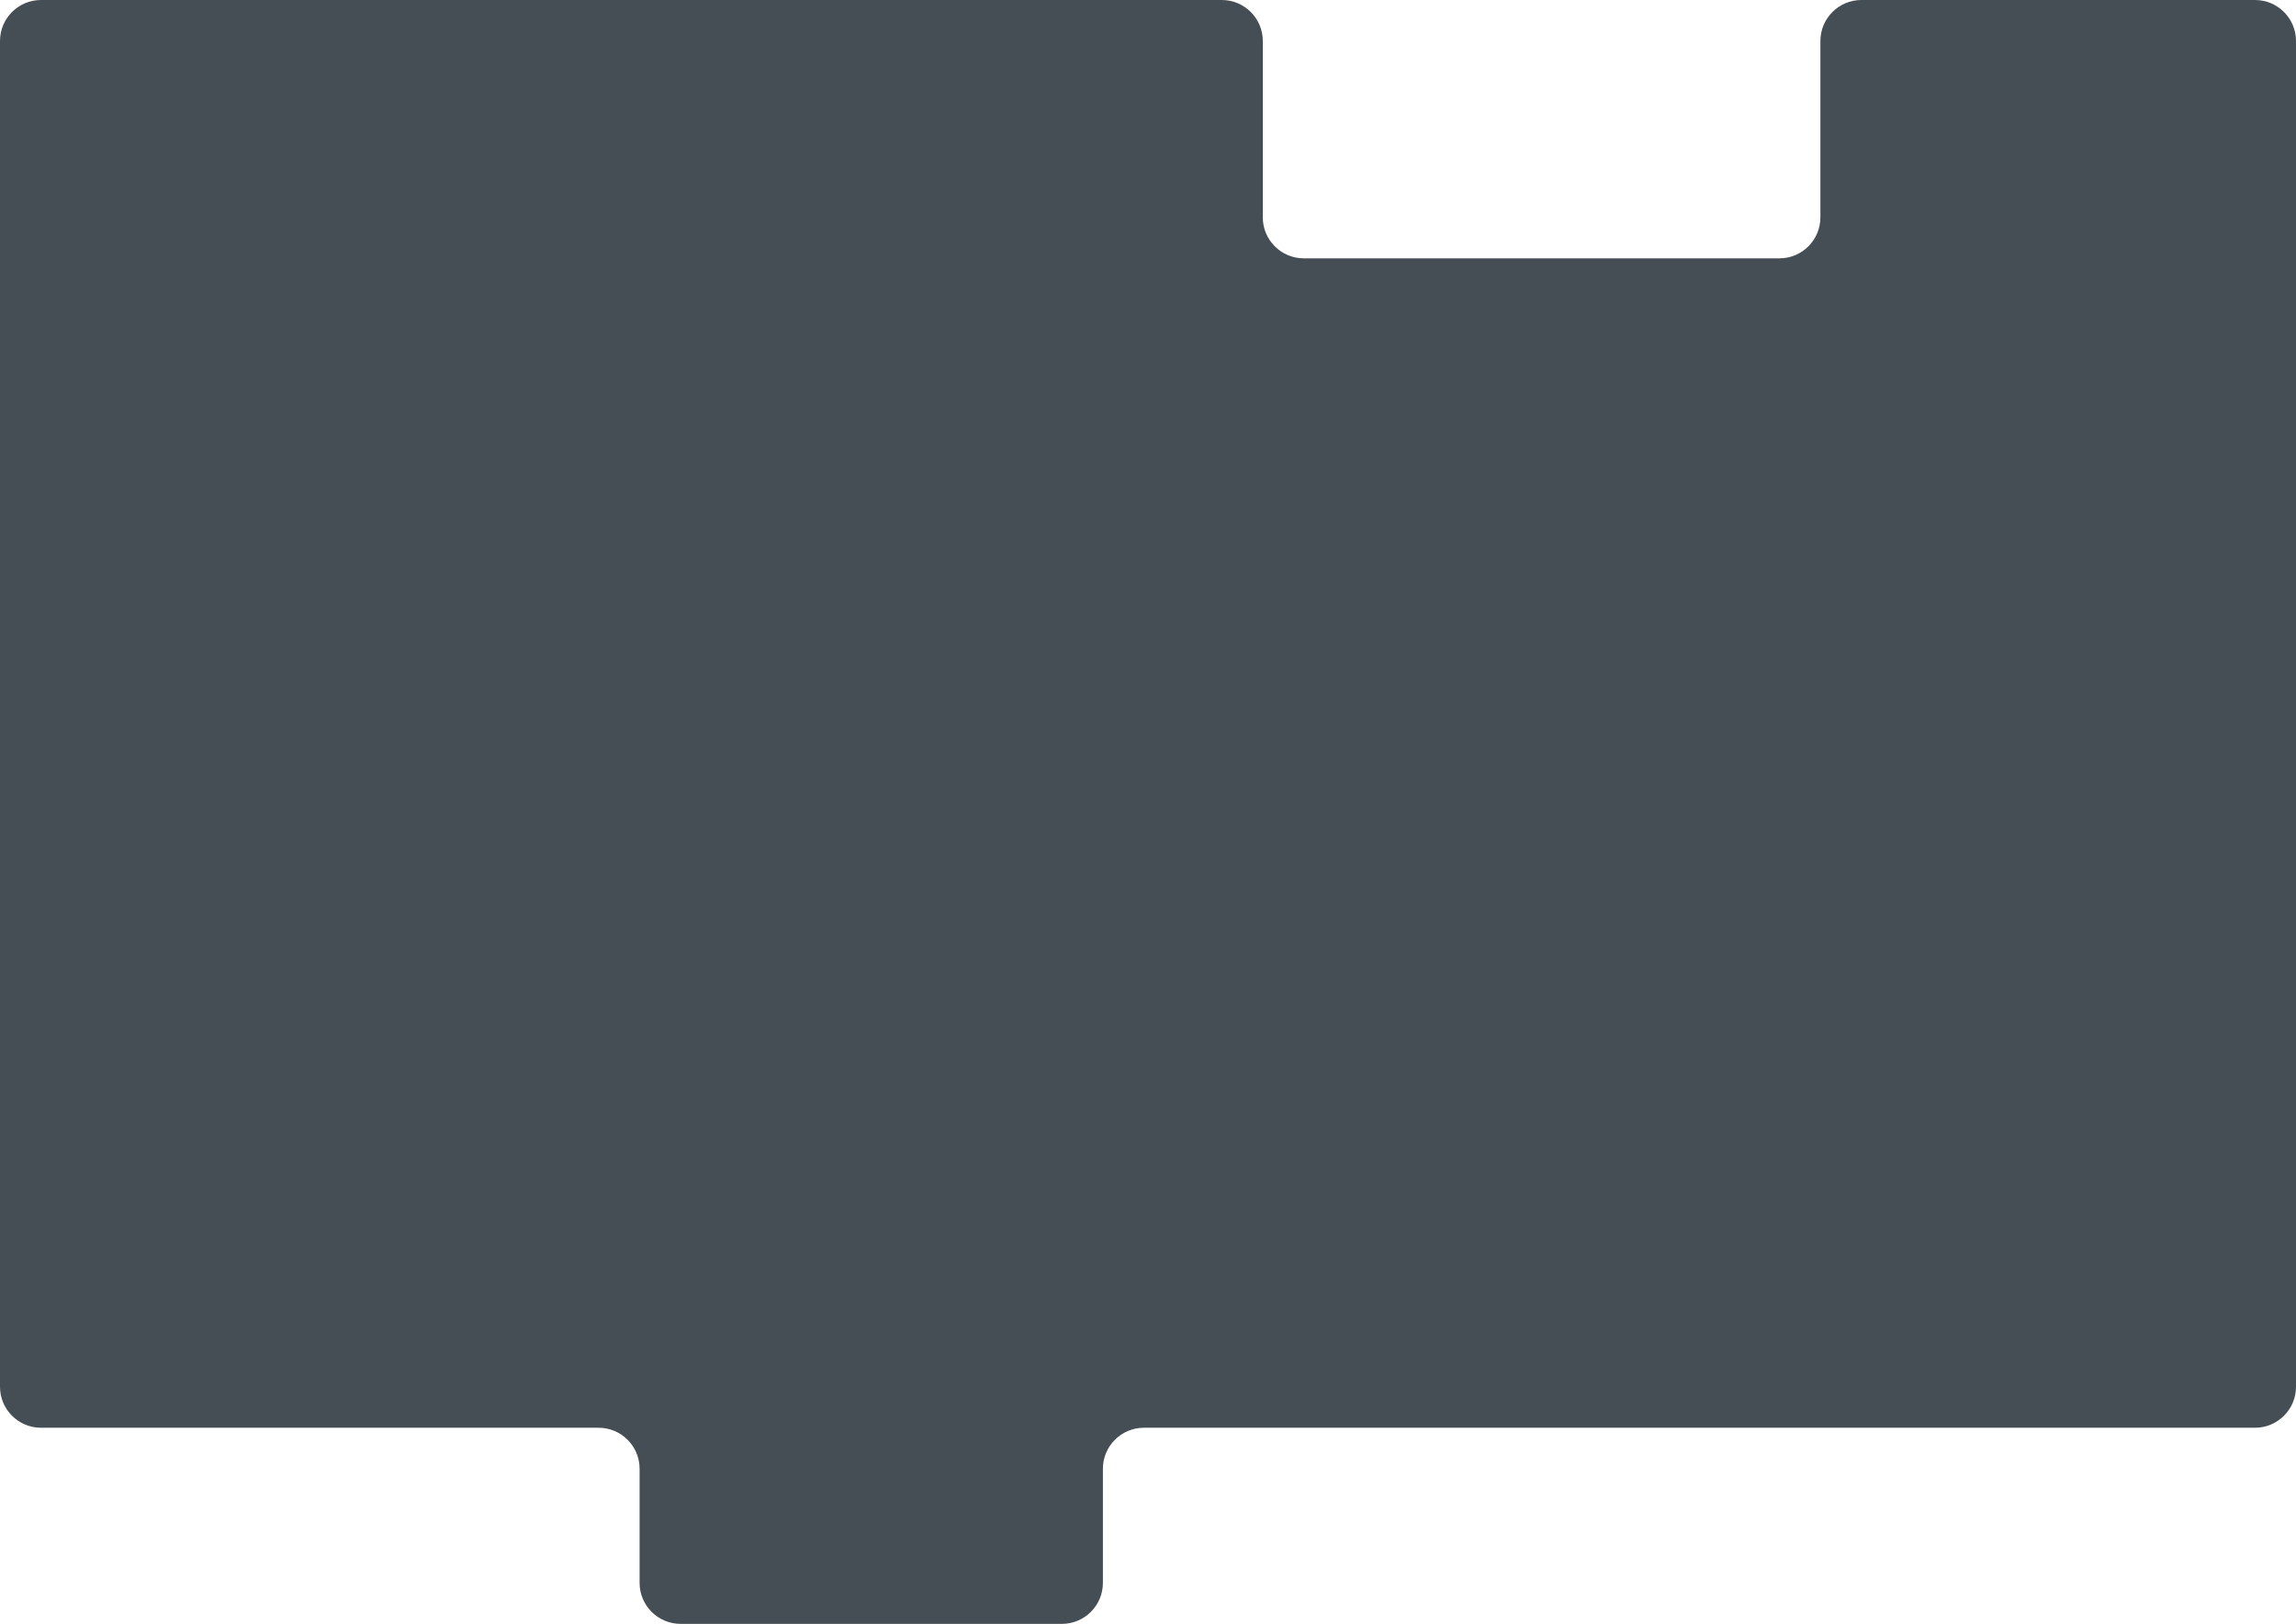 <?xml version="1.0" encoding="UTF-8"?> <svg xmlns="http://www.w3.org/2000/svg" width="280" height="198" viewBox="0 0 280 198" fill="none"><path d="M280 169.088C280 171.85 277.761 174.088 275 174.088H173.259H139.5C136.739 174.088 134.5 176.327 134.5 179.088V193C134.5 195.761 132.261 198 129.5 198H83C80.239 198 78 195.761 78 193V179.088C78 176.327 75.761 174.088 73 174.088H5C2.239 174.088 0 171.85 0 169.088V5C0 2.239 2.239 -2.02654e-06 5 -2.02654e-06H149C151.761 -2.02654e-06 154 2.239 154 5V26.5C154 29.262 156.239 31.5 159 31.5H217C219.761 31.5 222 29.262 222 26.5V5C222 2.239 224.239 -2.02654e-06 227 -2.02654e-06H275C277.761 -2.02654e-06 280 2.239 280 5V41.763V80.664V120.393V169.088Z" fill="#454E54"></path></svg> 